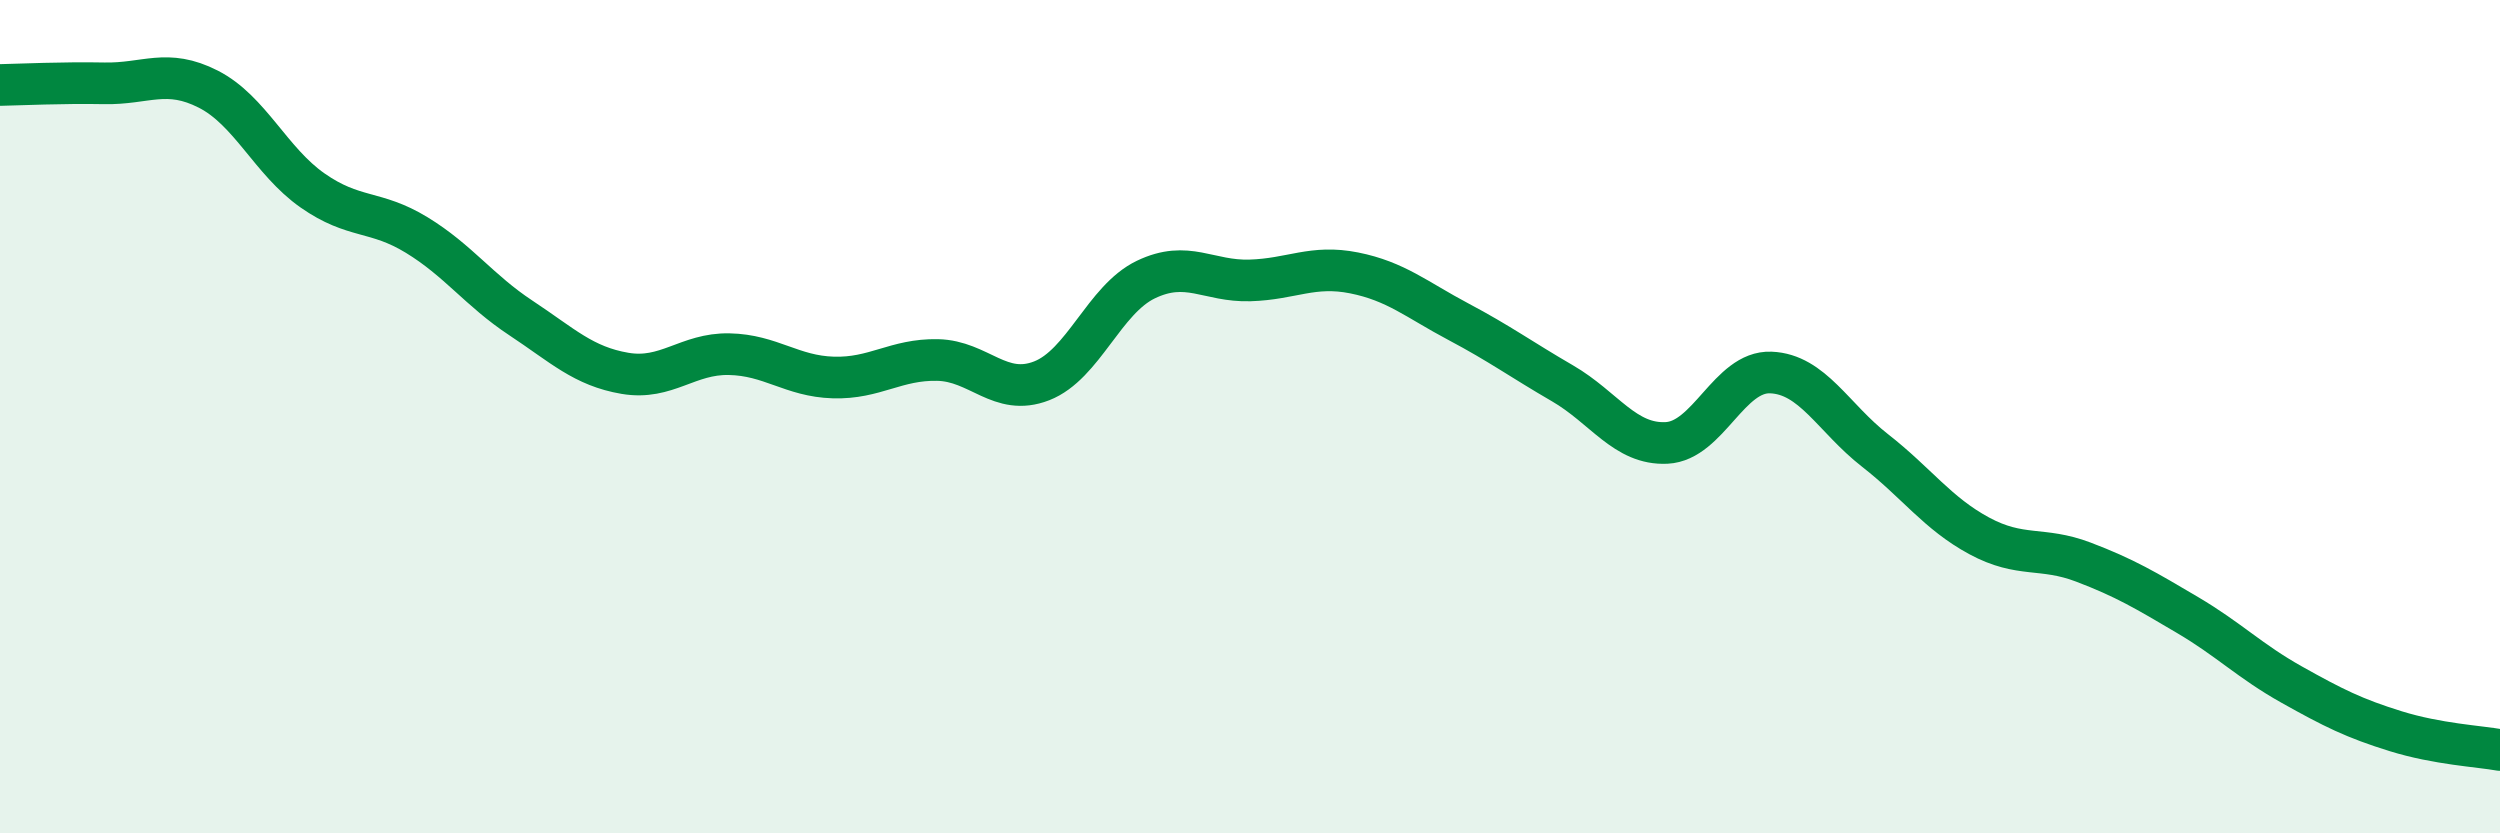 
    <svg width="60" height="20" viewBox="0 0 60 20" xmlns="http://www.w3.org/2000/svg">
      <path
        d="M 0,2.04 C 0.5,2.03 1.5,1.98 2.5,2 C 3.5,2.02 4,1.63 5,2.14 C 6,2.65 6.5,3.87 7.5,4.57 C 8.5,5.27 9,5.03 10,5.64 C 11,6.25 11.5,6.97 12.5,7.63 C 13.5,8.29 14,8.79 15,8.96 C 16,9.13 16.5,8.48 17.5,8.5 C 18.5,8.52 19,9.03 20,9.06 C 21,9.09 21.5,8.62 22.5,8.64 C 23.5,8.66 24,9.53 25,9.14 C 26,8.75 26.5,7.19 27.5,6.71 C 28.5,6.23 29,6.76 30,6.73 C 31,6.7 31.5,6.35 32.5,6.55 C 33.5,6.75 34,7.19 35,7.72 C 36,8.25 36.5,8.62 37.5,9.2 C 38.5,9.78 39,10.68 40,10.63 C 41,10.58 41.5,8.9 42.5,8.94 C 43.5,8.98 44,10.03 45,10.81 C 46,11.59 46.5,12.32 47.5,12.86 C 48.5,13.4 49,13.11 50,13.49 C 51,13.87 51.5,14.17 52.5,14.76 C 53.5,15.35 54,15.87 55,16.43 C 56,16.99 56.5,17.24 57.5,17.55 C 58.5,17.86 59.5,17.91 60,18L60 20L0 20Z"
        fill="#008740"
        opacity="0.1"
        stroke-linecap="round"
        stroke-linejoin="round"
      />
      <path
        d="M 0,2.04 C 0.5,2.03 1.5,1.98 2.5,2 C 3.5,2.02 4,1.63 5,2.14 C 6,2.65 6.5,3.87 7.5,4.57 C 8.5,5.27 9,5.03 10,5.64 C 11,6.25 11.5,6.97 12.5,7.63 C 13.5,8.29 14,8.79 15,8.96 C 16,9.13 16.5,8.48 17.5,8.5 C 18.5,8.52 19,9.03 20,9.06 C 21,9.09 21.5,8.62 22.5,8.64 C 23.5,8.66 24,9.53 25,9.14 C 26,8.75 26.5,7.19 27.5,6.71 C 28.5,6.23 29,6.76 30,6.73 C 31,6.7 31.5,6.35 32.5,6.55 C 33.5,6.75 34,7.19 35,7.72 C 36,8.25 36.5,8.62 37.5,9.2 C 38.5,9.78 39,10.68 40,10.63 C 41,10.58 41.5,8.9 42.5,8.94 C 43.5,8.98 44,10.03 45,10.81 C 46,11.59 46.5,12.32 47.5,12.86 C 48.5,13.4 49,13.11 50,13.49 C 51,13.87 51.5,14.17 52.5,14.76 C 53.5,15.35 54,15.87 55,16.43 C 56,16.99 56.5,17.24 57.5,17.55 C 58.5,17.86 59.5,17.91 60,18"
        stroke="#008740"
        stroke-width="1"
        fill="none"
        stroke-linecap="round"
        stroke-linejoin="round"
      />
    </svg>
  
